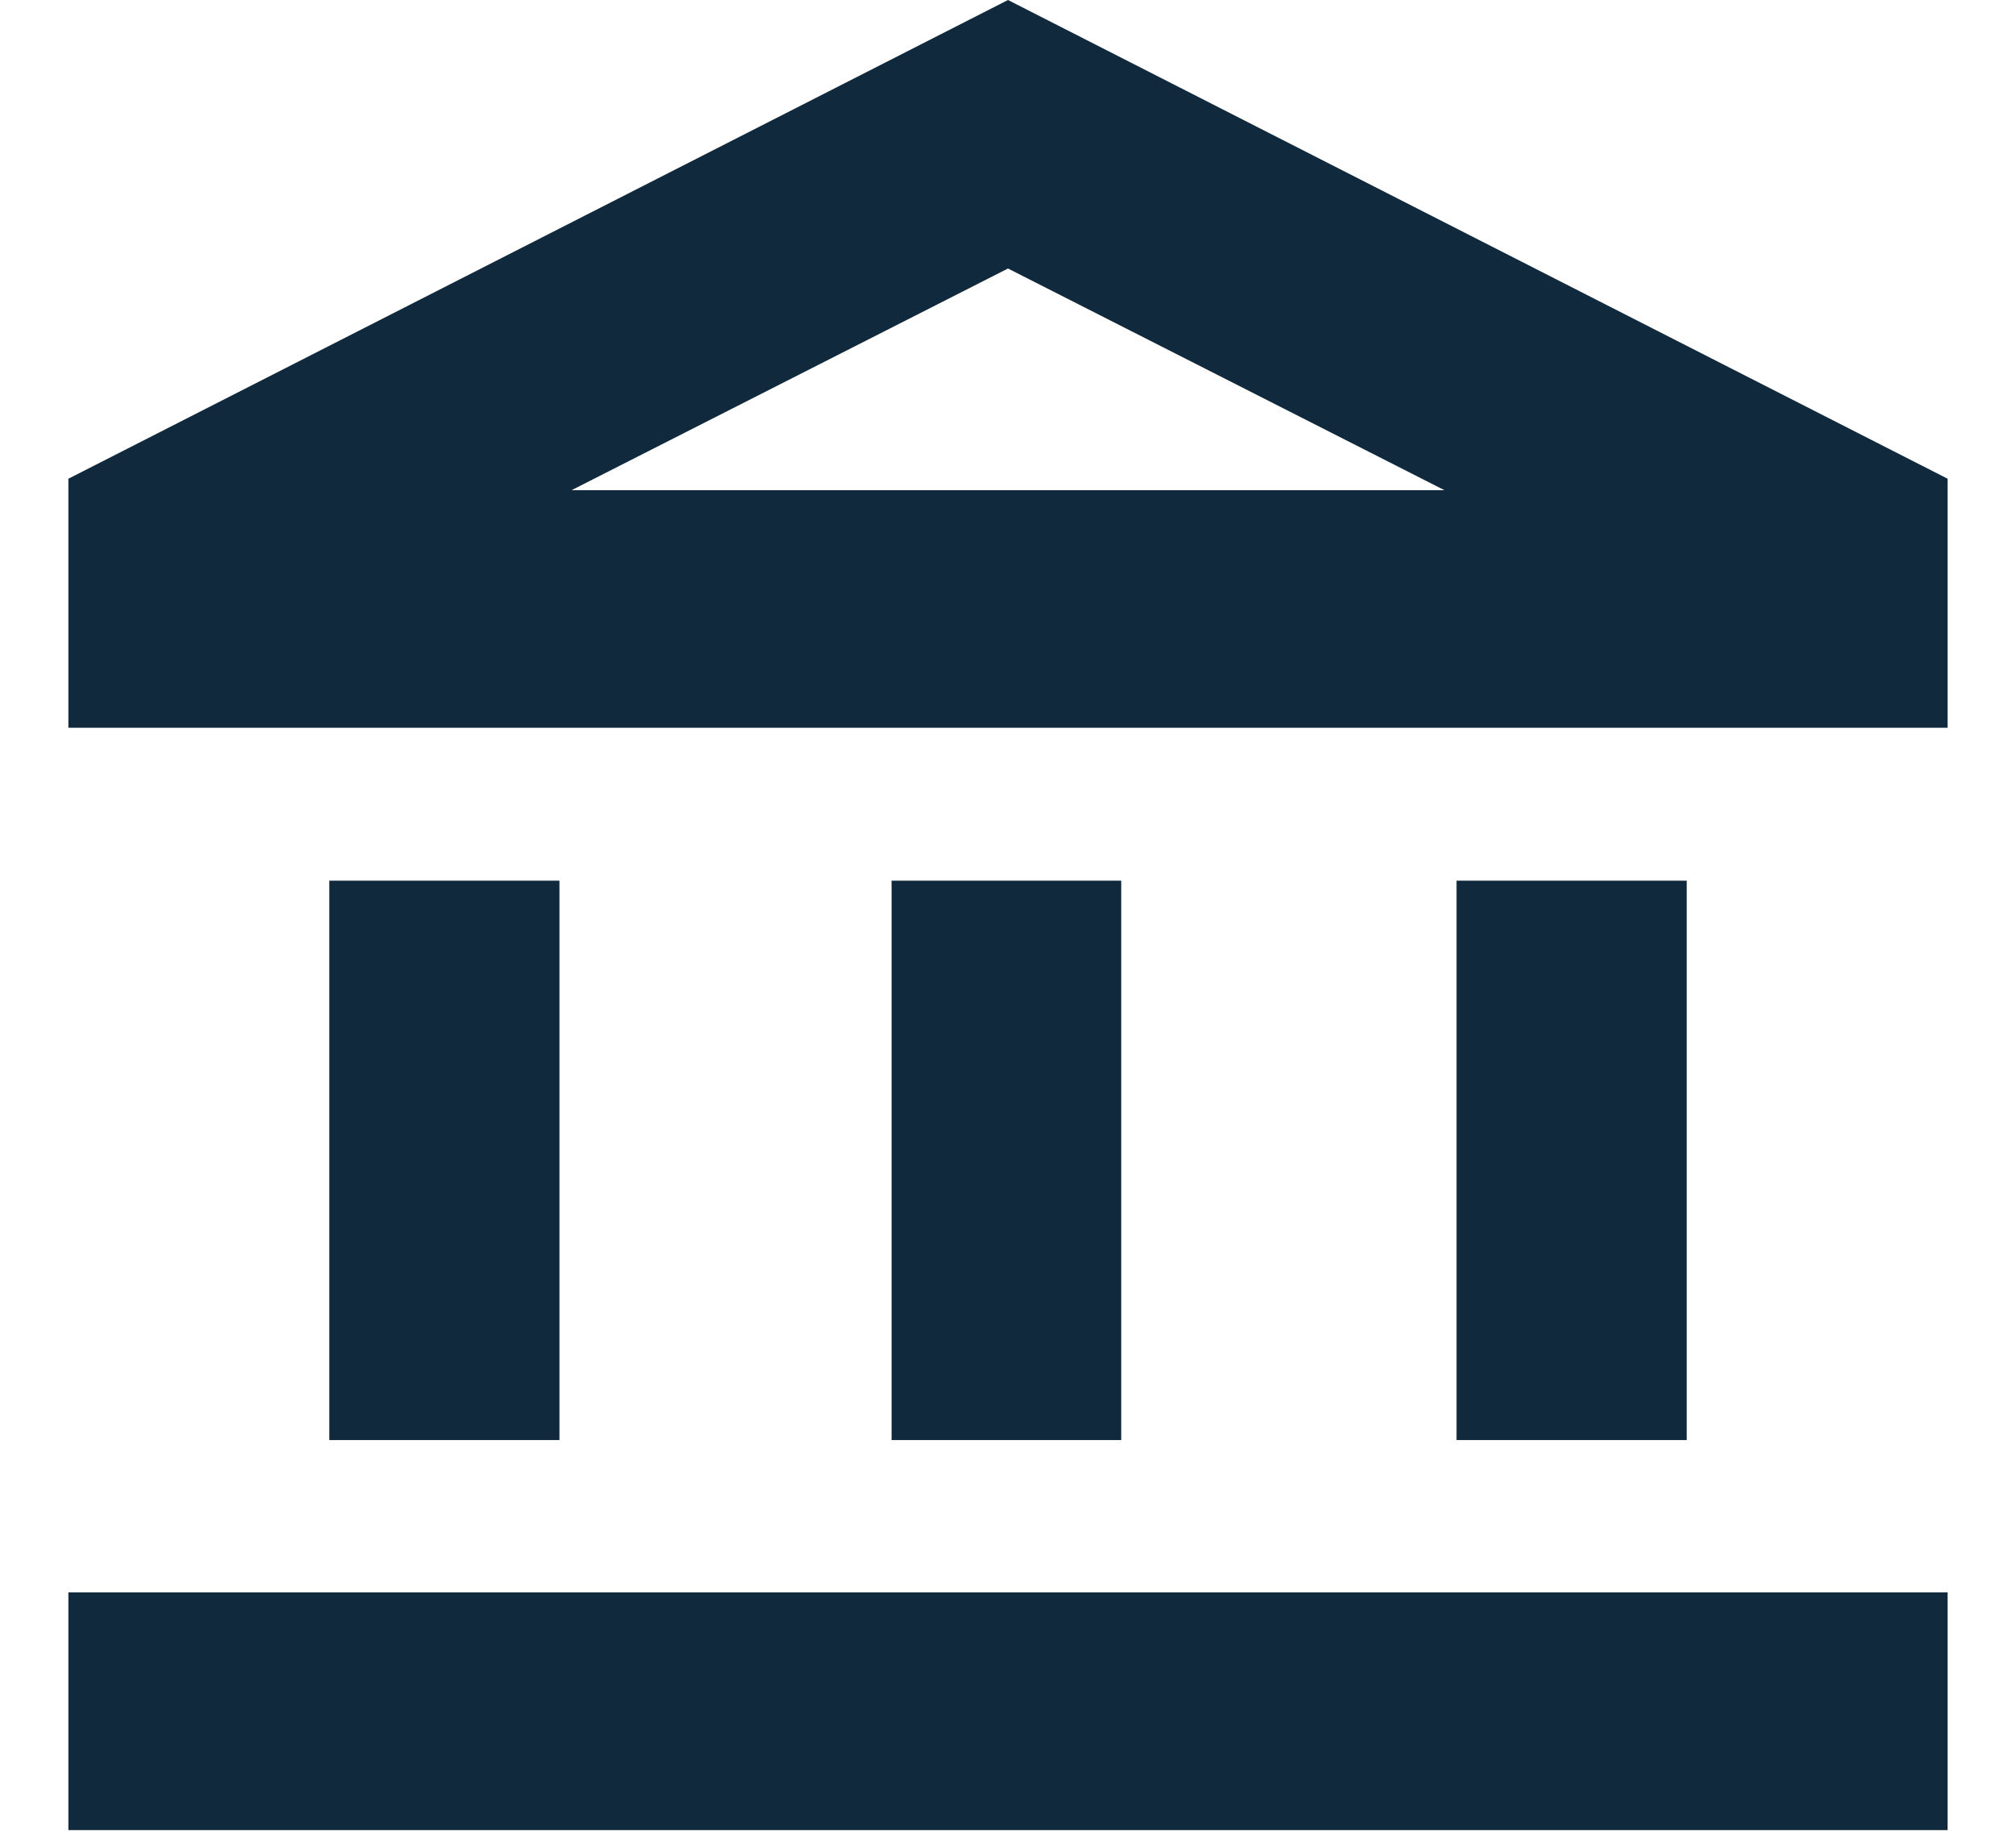 <svg width="24" height="22" viewBox="0 0 24 22" fill="none" xmlns="http://www.w3.org/2000/svg">
<path d="M3.92 17.146V10.486H6.66V17.146H3.92ZM10.614 17.146V10.486H13.348V17.146H10.614ZM0.814 21.79V18.96H23.186V21.79L0.814 21.79ZM17.34 17.146V10.486H20.08V17.146H17.34ZM0.814 8.665V5.7L12 0L23.186 5.7V8.665H0.814ZM6.805 5.836H17.195L12 3.197L6.805 5.836Z" fill="#10293C"/>
</svg>

